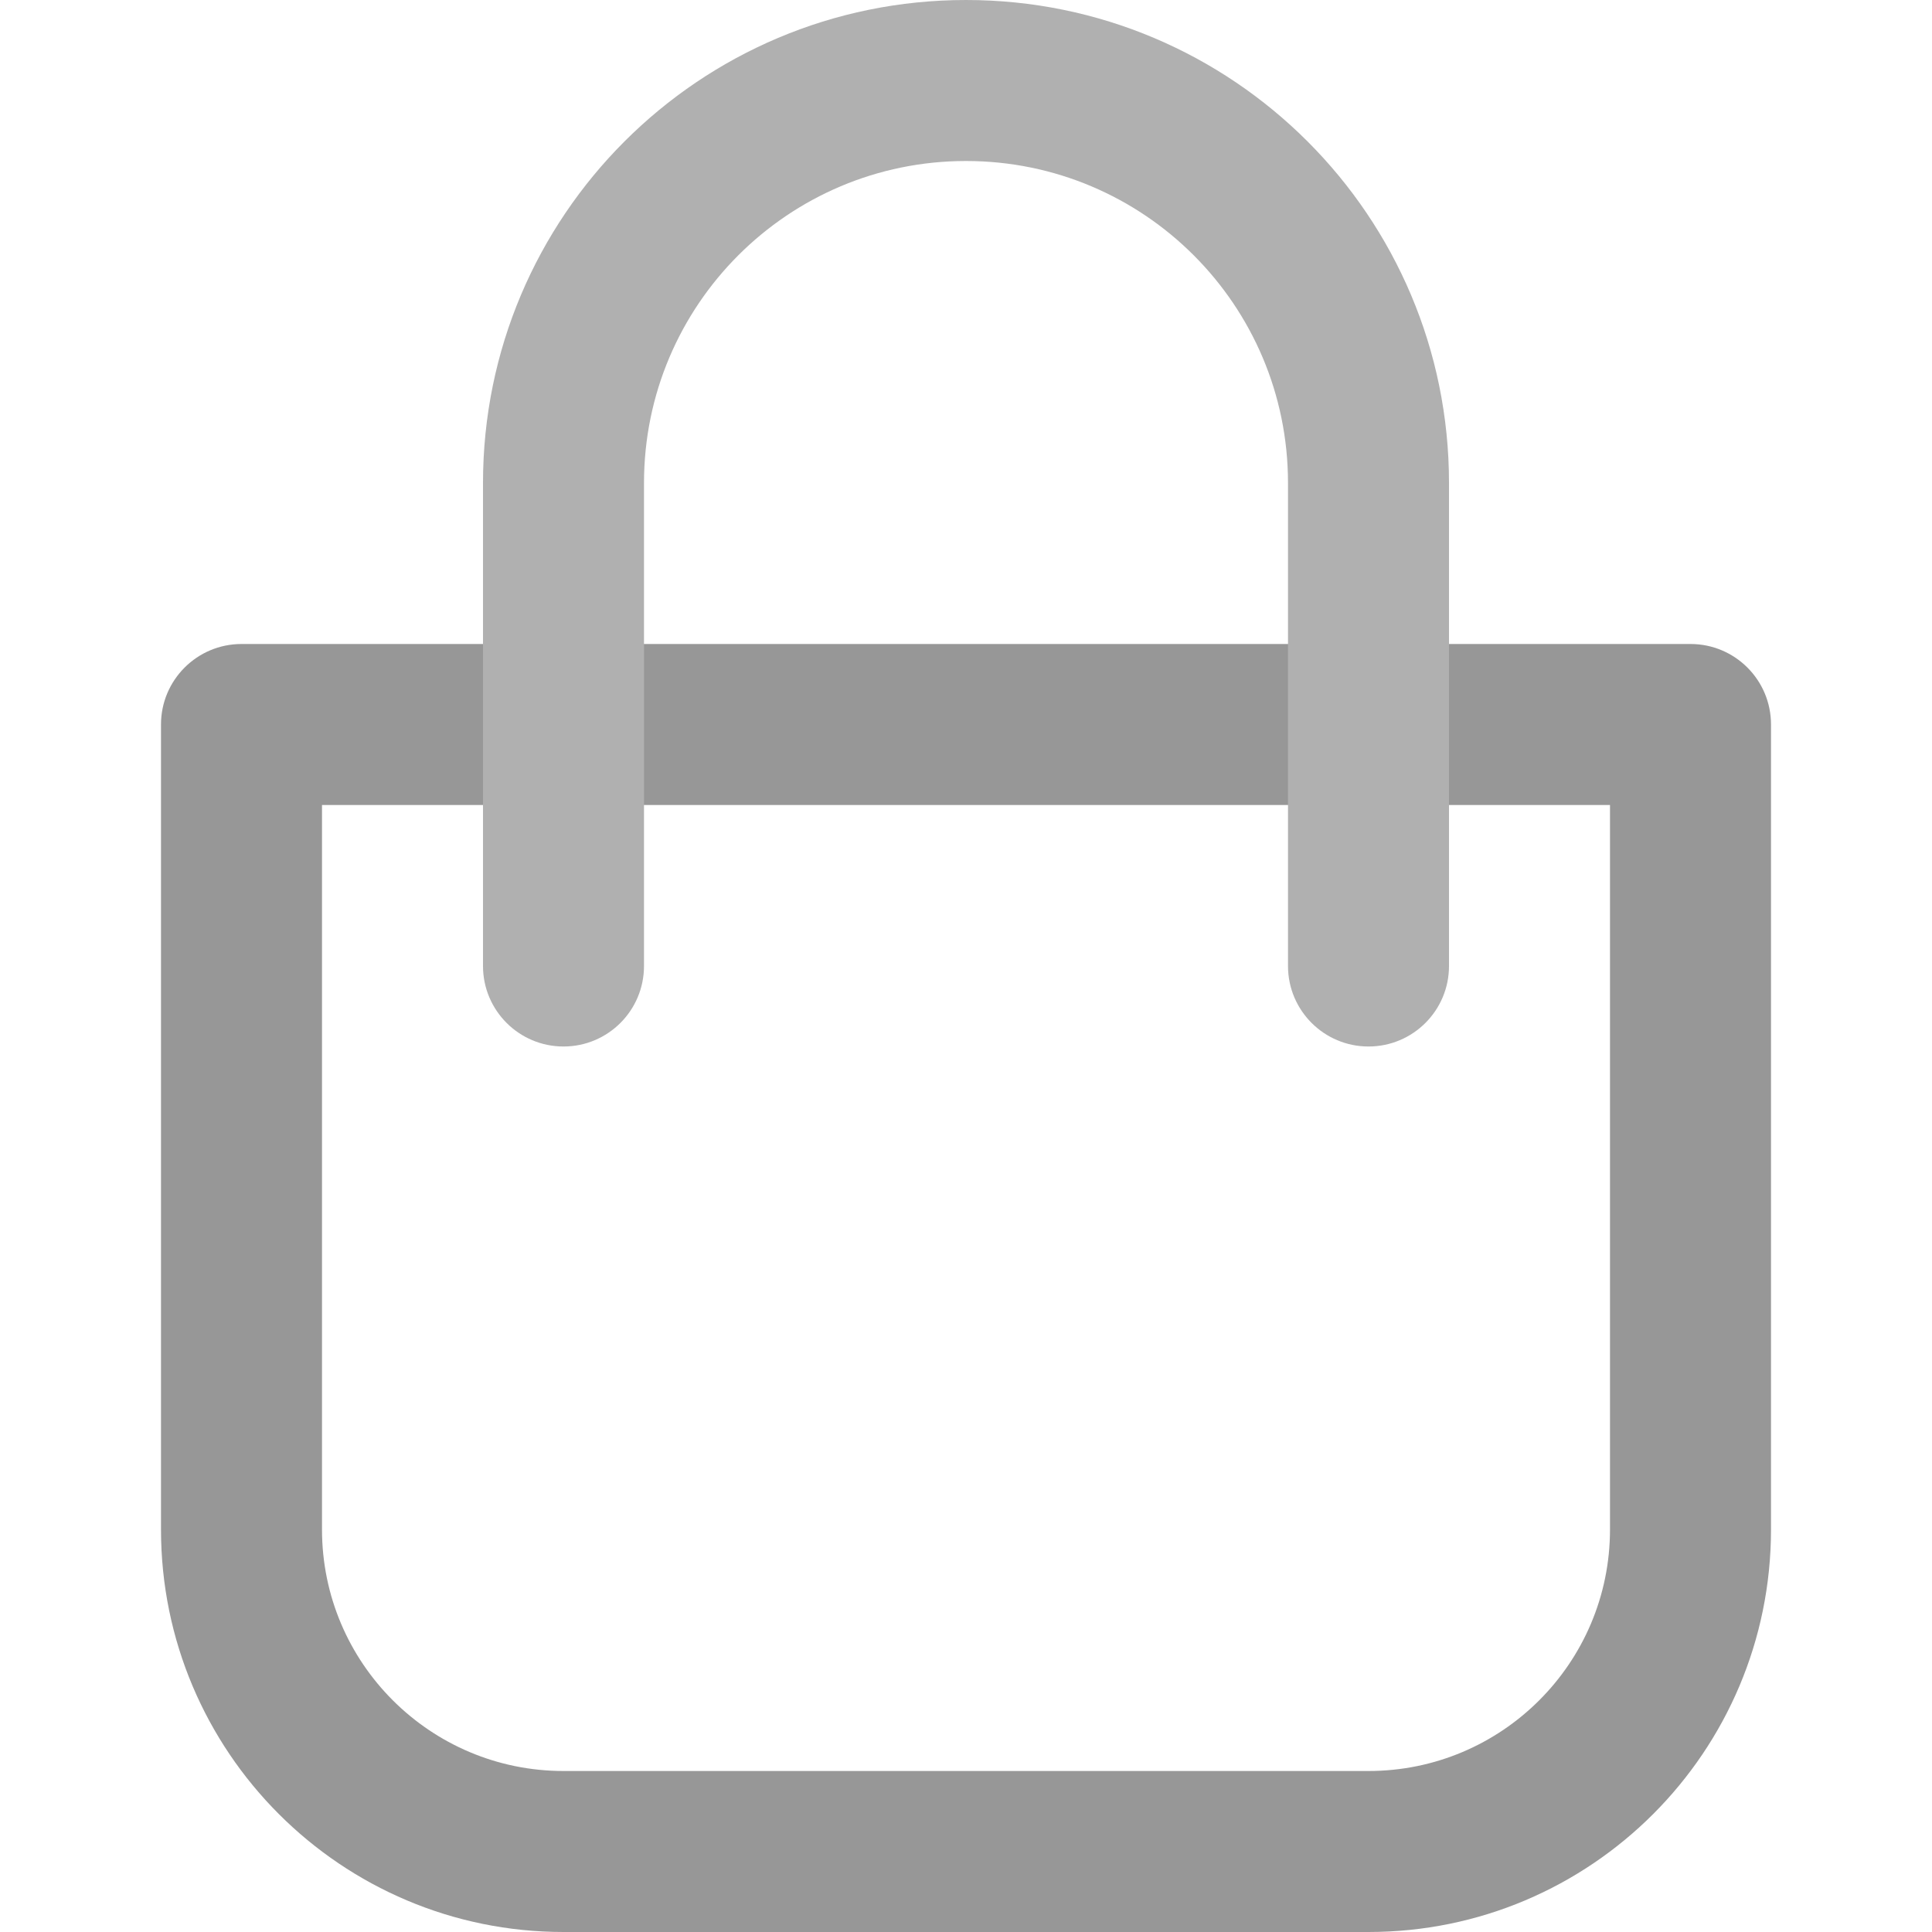 <svg width="24" height="24" viewBox="0 0 24 24" fill="none" xmlns="http://www.w3.org/2000/svg">
    <path fill-rule="evenodd" clip-rule="evenodd" d="M2 9V19C2 21.761 4.239 24 7 24H17C19.762 24 22 21.761 22 19V9C22 8.448 21.553 8 21 8H3C2.448 8 2 8.448 2 9ZM4 10H20V19C20 20.657 18.657 22 17 22H7C5.344 22 4 20.657 4 19V10Z" fill="#979797"/>
    <path fill-rule="evenodd" clip-rule="evenodd" d="M8 12V6C8 3.79 9.791 2 12 2C14.21 2 16 3.79 16 6V12C16 12.552 16.448 13 17 13C17.553 13 18 12.552 18 12V6C18 2.686 15.315 0 12 0C8.686 0 6 2.686 6 6V12C6 12.552 6.448 13 7 13C7.553 13 8 12.552 8 12Z" fill="#B0B0B0"/>
</svg>